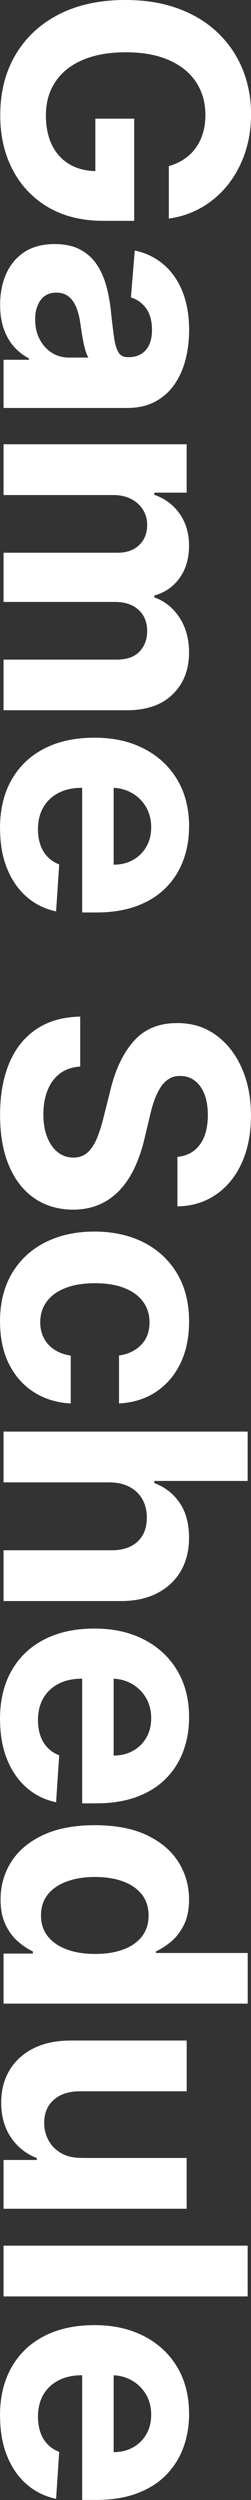 <?xml version="1.0" encoding="UTF-8"?>
<svg id="_レイヤー_2" data-name="レイヤー 2" xmlns="http://www.w3.org/2000/svg" viewBox="0 0 59.83 595.91">
  <rect x="0" y="0" width="59.83" height="595.91" fill="#333333" stroke="none"/>
  <defs>
    <style>
      .cls-1 {
        fill: #fff;
      }
    </style>
  </defs>
  <g id="_文字" data-name="文字">
    <g>
      <path class="cls-1" d="M40.23,39.6c1.38-.4,2.61-.96,3.68-1.68,1.07-.72,1.98-1.6,2.73-2.63s1.32-2.21,1.72-3.52.6-2.77.6-4.36c0-2.97-.74-5.58-2.22-7.83-1.48-2.24-3.62-3.99-6.44-5.24s-6.24-1.88-10.3-1.88-7.5.62-10.34,1.85c-2.84,1.23-5,2.97-6.49,5.23-1.49,2.25-2.23,4.92-2.23,7.98,0,2.78.5,5.17,1.49,7.14.99,1.98,2.4,3.5,4.22,4.55s3.97,1.58,6.45,1.58l-.37,2.5v-15h9.26v24.35h-7.33c-5.11,0-9.5-1.08-13.17-3.24-3.66-2.16-6.49-5.13-8.46-8.92C1.04,36.69.06,32.36.06,27.47.06,22.02,1.26,17.23,3.68,13.1c2.42-4.13,5.85-7.34,10.31-9.65C18.45,1.15,23.75,0,29.89,0c4.72,0,8.92.69,12.63,2.06,3.7,1.37,6.84,3.3,9.42,5.78,2.57,2.48,4.54,5.37,5.88,8.67,1.34,3.29,2.02,6.87,2.02,10.71,0,3.3-.48,6.36-1.43,9.2-.96,2.84-2.31,5.37-4.05,7.57s-3.81,4.01-6.21,5.41c-2.4,1.4-5.03,2.3-7.91,2.7v-12.5Z"/>
      <path class="cls-1" d="M.03,72.67c0-2.78.49-5.27,1.46-7.44.98-2.18,2.42-3.9,4.35-5.16,1.92-1.26,4.32-1.89,7.2-1.89,2.42,0,4.46.44,6.11,1.33,1.65.89,2.97,2.1,3.98,3.64,1,1.53,1.76,3.28,2.27,5.24.51,1.96.87,4.02,1.08,6.18.27,2.54.52,4.58.75,6.14.24,1.55.59,2.68,1.07,3.38.47.7,1.17,1.05,2.1,1.05h.17c1.8,0,3.19-.56,4.18-1.69.98-1.13,1.48-2.72,1.48-4.79,0-2.18-.48-3.91-1.43-5.2-.96-1.29-2.16-2.14-3.59-2.56l.91-11.19c2.65.57,4.95,1.69,6.89,3.35,1.94,1.67,3.44,3.82,4.49,6.46,1.05,2.64,1.58,5.71,1.58,9.19,0,2.42-.29,4.75-.85,6.97-.57,2.23-1.45,4.21-2.64,5.94-1.19,1.73-2.72,3.1-4.59,4.11-1.87,1-4.1,1.51-6.69,1.51H.85v-11.48h6.05v-.34c-1.36-.7-2.56-1.64-3.59-2.81-1.03-1.17-1.84-2.58-2.41-4.23-.58-1.65-.87-3.55-.87-5.71ZM8.38,76.14c0,1.78.35,3.35,1.07,4.72.71,1.36,1.67,2.43,2.88,3.21,1.21.78,2.59,1.16,4.12,1.16h4.63c-.25-.38-.47-.89-.67-1.55s-.38-1.39-.54-2.2c-.16-.81-.3-1.63-.43-2.44-.12-.81-.23-1.55-.33-2.22-.21-1.42-.54-2.66-.99-3.72-.46-1.06-1.07-1.88-1.83-2.47-.77-.59-1.72-.88-2.85-.88-1.65,0-2.9.6-3.77,1.8-.86,1.2-1.29,2.73-1.29,4.59Z"/>
      <path class="cls-1" d="M.85,105.9h43.64v11.53h-7.7v.51c2.56.91,4.57,2.42,6.05,4.55,1.48,2.12,2.22,4.66,2.22,7.61s-.74,5.54-2.23,7.64c-1.49,2.1-3.5,3.5-6.04,4.21v.45c2.5.89,4.5,2.5,6.01,4.84,1.51,2.34,2.26,5.11,2.26,8.31,0,4.07-1.29,7.38-3.88,9.93-2.58,2.55-6.25,3.82-10.98,3.82H.85v-12.07h26.96c2.42,0,4.24-.64,5.45-1.93,1.21-1.29,1.82-2.9,1.82-4.83,0-2.2-.7-3.91-2.09-5.14-1.39-1.23-3.22-1.85-5.5-1.85H.85v-11.73h27.22c2.14,0,3.84-.61,5.11-1.83,1.27-1.22,1.9-2.83,1.9-4.82,0-1.34-.34-2.55-1.01-3.62-.67-1.07-1.61-1.92-2.81-2.54-1.2-.62-2.61-.94-4.22-.94H.85v-12.1Z"/>
      <path class="cls-1" d="M0,197.49c0-4.49.91-8.35,2.74-11.58,1.83-3.23,4.42-5.72,7.79-7.46,3.36-1.74,7.34-2.61,11.95-2.61s8.43.87,11.82,2.61,6.03,4.2,7.93,7.37c1.89,3.17,2.84,6.9,2.84,11.18,0,2.88-.46,5.56-1.38,8.05-.92,2.49-2.3,4.67-4.13,6.53-1.84,1.87-4.14,3.32-6.92,4.36s-6.02,1.56-9.73,1.56h-3.32v-36.85h7.5v25.46c1.74,0,3.29-.38,4.63-1.14,1.35-.76,2.4-1.8,3.17-3.14.77-1.34,1.15-2.88,1.15-4.65s-.42-3.46-1.26-4.87c-.84-1.41-1.97-2.51-3.38-3.31-1.41-.8-2.98-1.2-4.7-1.22h-7.13c-2.16,0-4.03.4-5.6,1.21-1.57.81-2.78,1.95-3.64,3.42-.85,1.48-1.28,3.23-1.28,5.26,0,1.34.19,2.58.57,3.69.38,1.12.95,2.07,1.71,2.87.76.79,1.69,1.4,2.78,1.82l-.74,11.19c-2.69-.57-5.03-1.73-7.03-3.48-2-1.75-3.55-4.01-4.66-6.76s-1.66-5.93-1.66-9.53Z"/>
      <path class="cls-1" d="M42.3,275.76c2.29-.23,4.07-1.2,5.34-2.93,1.27-1.72,1.9-4.06,1.9-7.02,0-2.01-.28-3.7-.84-5.08s-1.33-2.44-2.32-3.17c-.98-.73-2.1-1.09-3.35-1.09-1.04-.04-1.95.19-2.73.67-.78.48-1.45,1.15-2,2s-1.04,1.84-1.45,2.95c-.41,1.12-.75,2.31-1.04,3.58l-1.25,5.23c-.57,2.54-1.33,4.87-2.27,6.99-.95,2.12-2.11,3.96-3.49,5.51-1.38,1.55-3.01,2.76-4.89,3.62-1.88.86-4.03,1.3-6.45,1.32-3.56-.02-6.64-.92-9.25-2.71-2.6-1.79-4.62-4.37-6.05-7.73-1.43-3.36-2.14-7.41-2.14-12.15s.72-8.78,2.16-12.26c1.44-3.48,3.57-6.18,6.41-8.12,2.83-1.94,6.34-2.96,10.53-3.05v11.9c-1.95.13-3.58.7-4.87,1.69s-2.27,2.33-2.93,4.01-.98,3.57-.98,5.7.3,3.9.91,5.44c.61,1.54,1.45,2.74,2.53,3.59,1.08.85,2.32,1.28,3.72,1.28,1.31,0,2.4-.38,3.29-1.15.89-.77,1.65-1.88,2.27-3.35s1.19-3.26,1.7-5.38l1.59-6.33c1.19-4.91,3.06-8.78,5.6-11.62,2.54-2.84,5.96-4.25,10.26-4.23,3.52-.02,6.6.92,9.23,2.83,2.63,1.9,4.69,4.52,6.17,7.85,1.48,3.33,2.21,7.12,2.21,11.36s-.74,8.09-2.21,11.32c-1.48,3.23-3.53,5.74-6.17,7.54-2.63,1.8-5.68,2.73-9.15,2.78v-11.79Z"/>
      <path class="cls-1" d="M0,315.04c0-4.47.95-8.31,2.85-11.52s4.55-5.67,7.94-7.39c3.39-1.71,7.29-2.57,11.71-2.57s8.39.87,11.78,2.6c3.38,1.73,6.02,4.2,7.93,7.4,1.9,3.2,2.86,7.01,2.86,11.42,0,3.81-.69,7.14-2.07,10-1.38,2.86-3.32,5.12-5.82,6.79-2.5,1.67-5.44,2.58-8.81,2.76v-11.42c2.18-.32,3.93-1.17,5.27-2.54,1.34-1.37,2-3.17,2-5.38,0-1.88-.51-3.51-1.52-4.9-1.01-1.39-2.49-2.48-4.42-3.25-1.93-.78-4.27-1.17-7.02-1.17s-5.15.38-7.1,1.15c-1.95.77-3.44,1.85-4.46,3.25-1.02,1.4-1.53,3.04-1.53,4.92,0,1.38.28,2.63.85,3.74.57,1.11,1.4,2.03,2.49,2.76s2.4,1.21,3.93,1.43v11.42c-3.33-.19-6.26-1.09-8.79-2.71-2.53-1.62-4.5-3.85-5.92-6.69s-2.13-6.2-2.13-10.08Z"/>
      <path class="cls-1" d="M26.08,353.34H.85v-12.1h58.18v11.76h-22.24v.51c2.58.98,4.6,2.58,6.07,4.77s2.2,4.95,2.2,8.27c0,3.03-.66,5.68-1.97,7.94-1.32,2.26-3.2,4.02-5.65,5.28s-5.38,1.88-8.79,1.86H.85v-12.1h25.62c2.69.02,4.78-.66,6.28-2.03s2.25-3.29,2.25-5.75c0-1.65-.35-3.1-1.05-4.36-.7-1.26-1.72-2.25-3.05-2.96-1.34-.71-2.94-1.08-4.82-1.09Z"/>
      <path class="cls-1" d="M0,409.84c0-4.49.91-8.35,2.74-11.58,1.83-3.23,4.42-5.72,7.79-7.46,3.36-1.74,7.34-2.61,11.95-2.61s8.43.87,11.82,2.61,6.03,4.2,7.93,7.37c1.89,3.17,2.84,6.9,2.84,11.18,0,2.88-.46,5.56-1.38,8.05-.92,2.49-2.3,4.67-4.13,6.53-1.84,1.87-4.14,3.32-6.92,4.36s-6.02,1.56-9.73,1.56h-3.32v-36.85h7.5v25.46c1.74,0,3.29-.38,4.63-1.14,1.35-.76,2.4-1.8,3.17-3.14.77-1.34,1.15-2.88,1.15-4.65s-.42-3.46-1.26-4.87c-.84-1.41-1.97-2.51-3.38-3.31-1.41-.8-2.98-1.2-4.7-1.22h-7.13c-2.16,0-4.03.4-5.6,1.21-1.57.81-2.78,1.95-3.64,3.42-.85,1.48-1.28,3.23-1.28,5.26,0,1.34.19,2.58.57,3.69.38,1.12.95,2.07,1.71,2.87.76.79,1.69,1.4,2.78,1.82l-.74,11.19c-2.69-.57-5.03-1.73-7.03-3.48-2-1.75-3.55-4.01-4.66-6.76s-1.66-5.93-1.66-9.53Z"/>
      <path class="cls-1" d="M.14,452.75c0-3.31.86-6.31,2.57-8.99,1.71-2.68,4.24-4.8,7.58-6.36,3.34-1.56,7.45-2.34,12.32-2.34s9.16.8,12.49,2.42c3.32,1.61,5.81,3.75,7.47,6.43,1.66,2.68,2.49,5.62,2.49,8.82,0,2.44-.41,4.48-1.24,6.12-.82,1.64-1.85,2.96-3.07,3.98-1.22,1.01-2.42,1.78-3.59,2.32v.37h21.88v12.07H.85v-11.93h6.99v-.51c-1.21-.57-2.41-1.37-3.59-2.4s-2.16-2.37-2.94-4c-.78-1.64-1.17-3.63-1.17-5.98ZM9.77,456.58c0,1.95.54,3.6,1.61,4.96,1.07,1.35,2.57,2.4,4.5,3.12,1.93.73,4.19,1.09,6.79,1.09s4.85-.36,6.76-1.08c1.91-.72,3.39-1.76,4.43-3.12,1.04-1.36,1.56-3.02,1.56-4.97s-.54-3.67-1.62-5.03c-1.08-1.36-2.58-2.4-4.49-3.1-1.91-.7-4.13-1.05-6.65-1.05s-4.78.35-6.72,1.07c-1.94.71-3.46,1.74-4.54,3.1-1.09,1.35-1.63,3.03-1.63,5.01Z"/>
      <path class="cls-1" d="M19.43,514.38h25.06v12.1H.85v-11.62h7.93v-.46c-2.56-.99-4.61-2.62-6.16-4.9-1.55-2.28-2.33-5.06-2.33-8.34,0-2.92.66-5.48,1.99-7.7,1.33-2.22,3.21-3.94,5.65-5.18s5.37-1.87,8.78-1.89h27.79v12.1h-25.62c-2.58.02-4.61.71-6.11,2.07-1.5,1.36-2.24,3.19-2.24,5.48,0,1.46.34,2.82,1.01,4.09.67,1.27,1.67,2.3,3,3.08,1.33.79,2.96,1.17,4.92,1.15Z"/>
      <path class="cls-1" d="M59.03,547.38H.85v-12.1h58.18v12.1Z"/>
      <path class="cls-1" d="M0,575.88c0-4.49.91-8.35,2.74-11.58,1.83-3.23,4.42-5.72,7.79-7.46,3.36-1.74,7.34-2.61,11.95-2.61s8.43.87,11.82,2.61,6.03,4.2,7.93,7.37c1.89,3.17,2.84,6.9,2.84,11.18,0,2.88-.46,5.56-1.38,8.05-.92,2.49-2.3,4.67-4.13,6.53-1.84,1.87-4.14,3.32-6.92,4.36s-6.02,1.56-9.73,1.56h-3.32v-36.85h7.5v25.46c1.74,0,3.29-.38,4.63-1.14,1.35-.76,2.4-1.8,3.17-3.14.77-1.34,1.15-2.88,1.15-4.65s-.42-3.46-1.26-4.87c-.84-1.41-1.97-2.51-3.38-3.31-1.41-.8-2.98-1.2-4.7-1.22h-7.13c-2.16,0-4.03.4-5.6,1.21-1.57.81-2.78,1.95-3.64,3.42-.85,1.48-1.28,3.23-1.28,5.26,0,1.34.19,2.58.57,3.69.38,1.12.95,2.07,1.71,2.87.76.79,1.69,1.4,2.78,1.82l-.74,11.19c-2.69-.57-5.03-1.73-7.03-3.48-2-1.75-3.55-4.01-4.66-6.76s-1.66-5.93-1.66-9.53Z"/>
    </g>
  </g>
</svg>